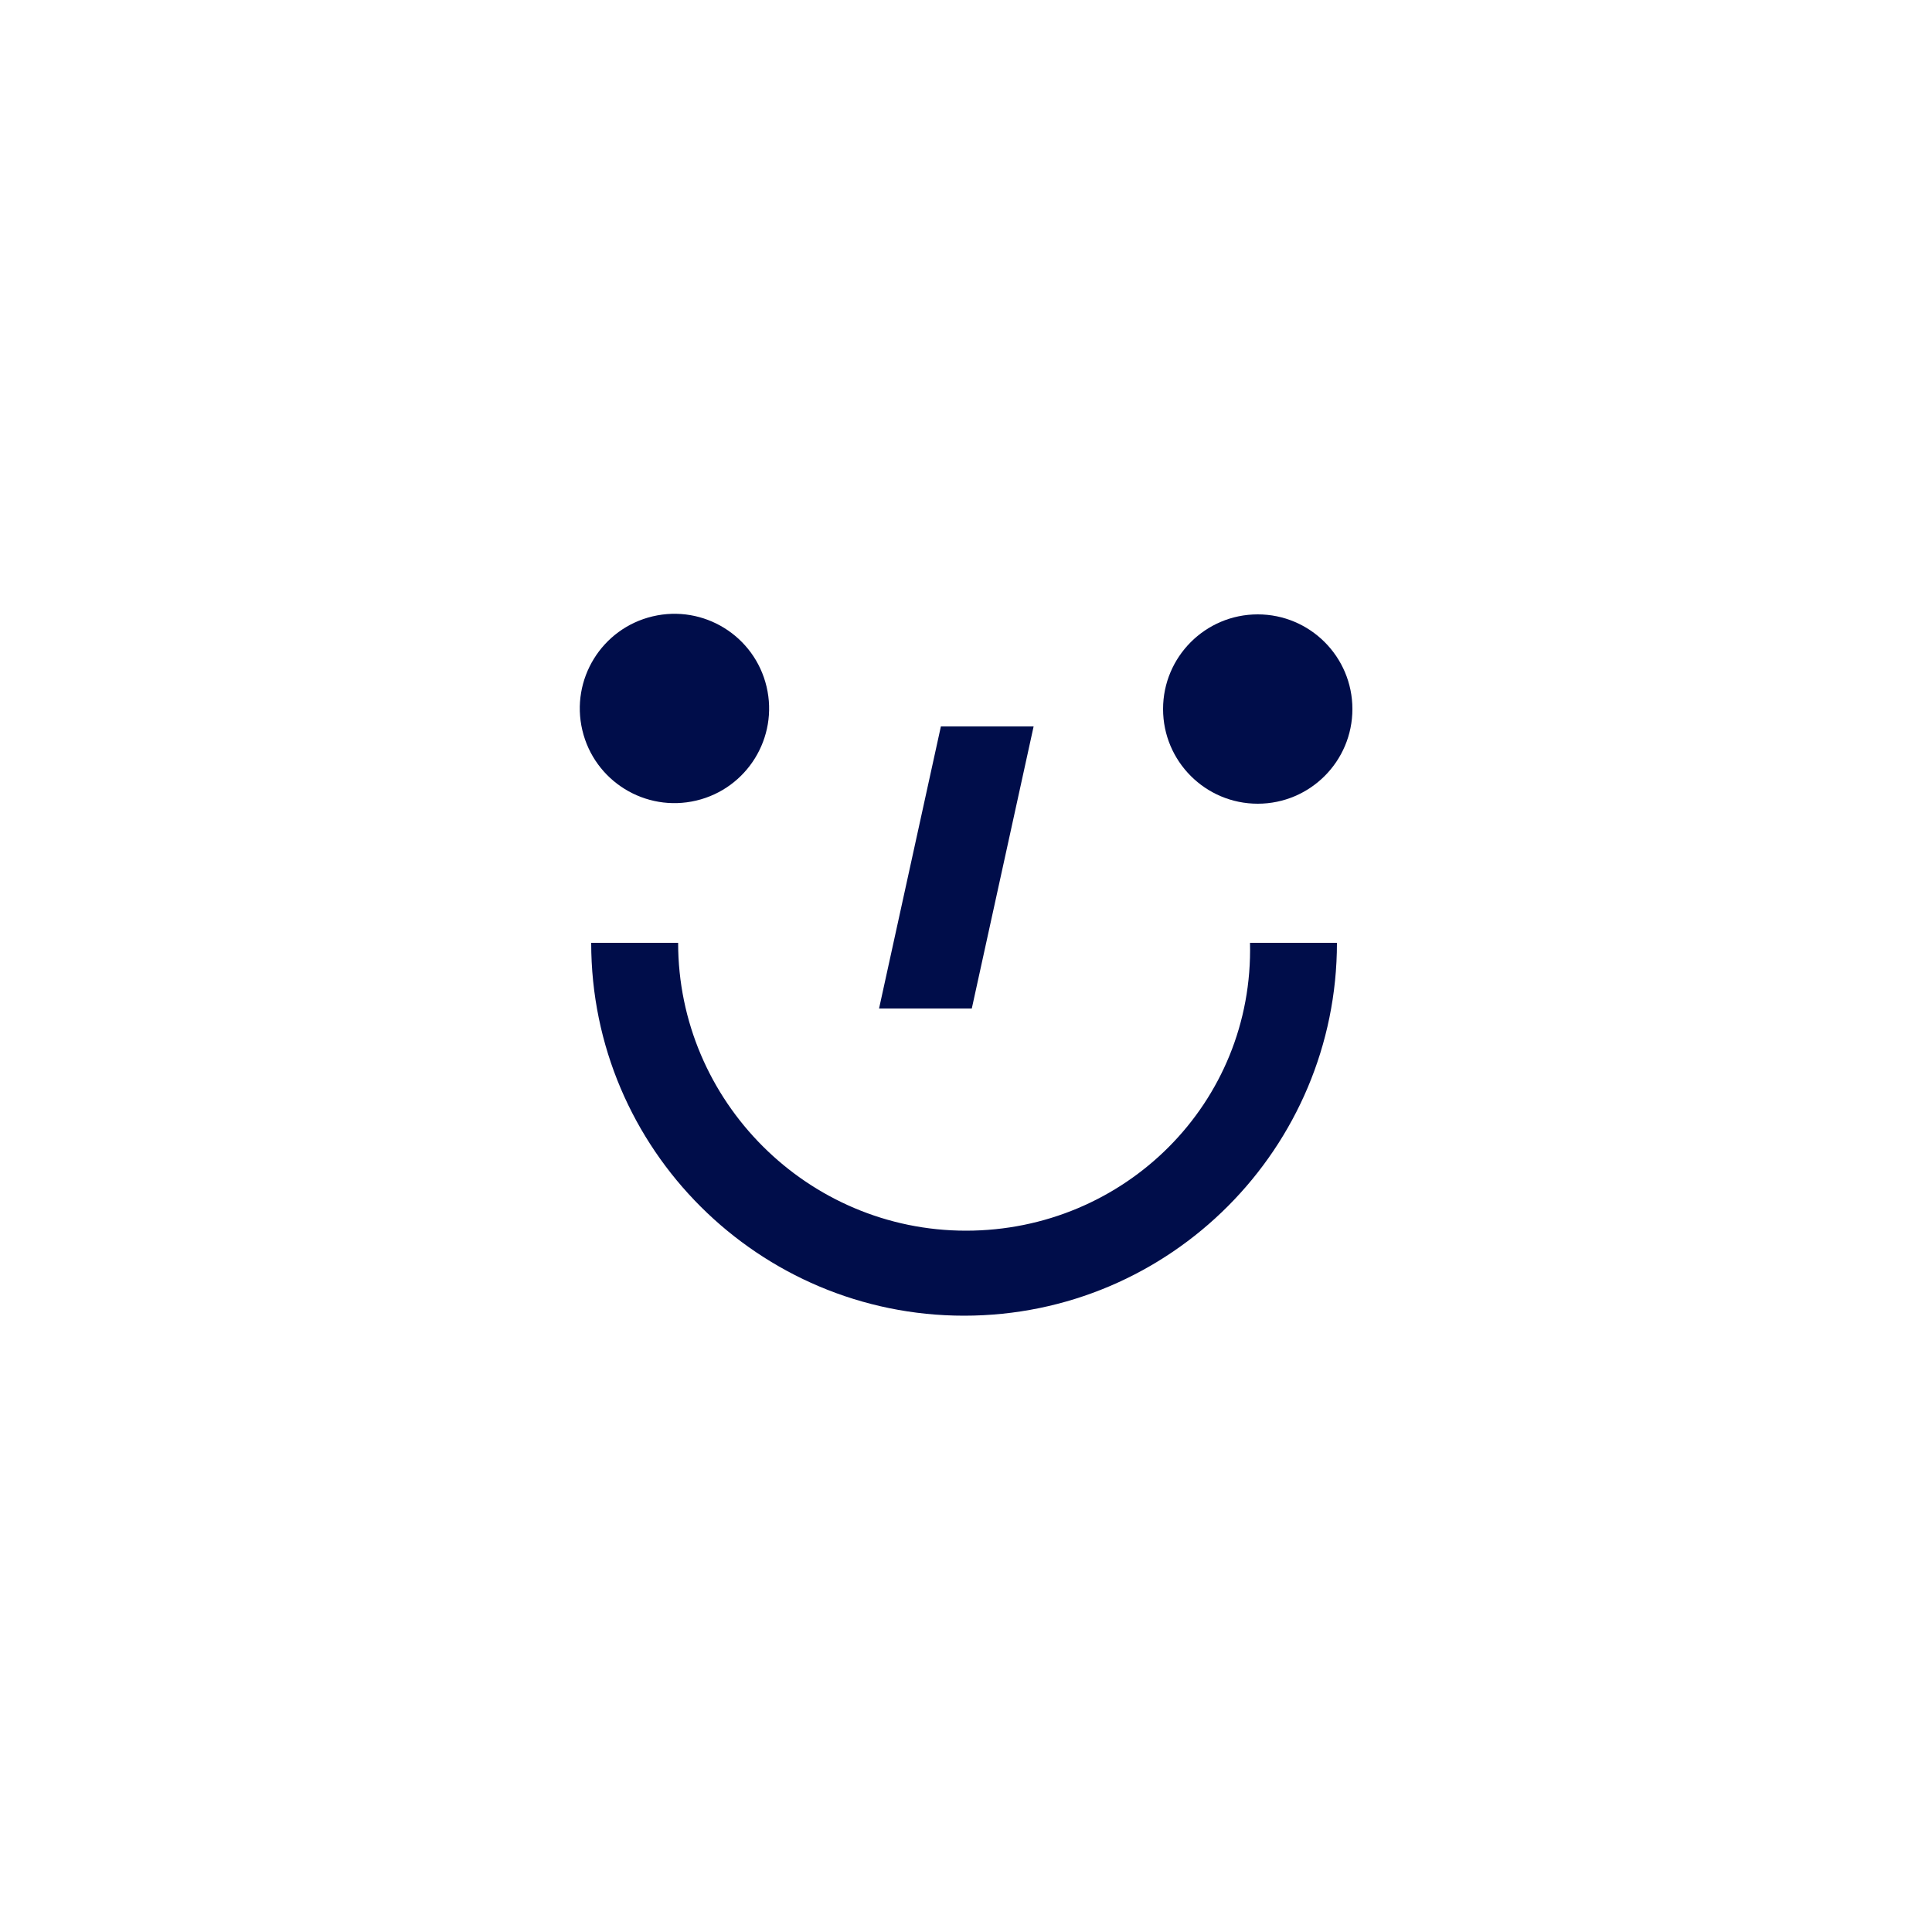 <svg xmlns="http://www.w3.org/2000/svg" xmlns:xlink="http://www.w3.org/1999/xlink" id="Capa_1" x="0px" y="0px" viewBox="0 0 100 100" style="enable-background:new 0 0 100 100;" xml:space="preserve"><style type="text/css">	.st0{fill:#000D4A;}</style><g>	<path class="st0" d="M50,63.7c-8.2,0-14.9-6.7-14.9-14.9h-4.5c0,10.7,8.7,19.3,19.3,19.3c10.7,0,19.3-8.7,19.3-19.3h-4.5   C64.9,57.1,58.2,63.7,50,63.7z"></path>	<ellipse transform="matrix(0.973 -0.23 0.23 0.973 -7.489 8.988)" class="st0" cx="34.9" cy="36.7" rx="4.9" ry="4.9"></ellipse>	<circle class="st0" cx="65.1" cy="36.7" r="4.9"></circle>	<polygon class="st0" points="53.5,37.6 48.7,37.6 45.5,52.2 50.3,52.2  "></polygon></g></svg>